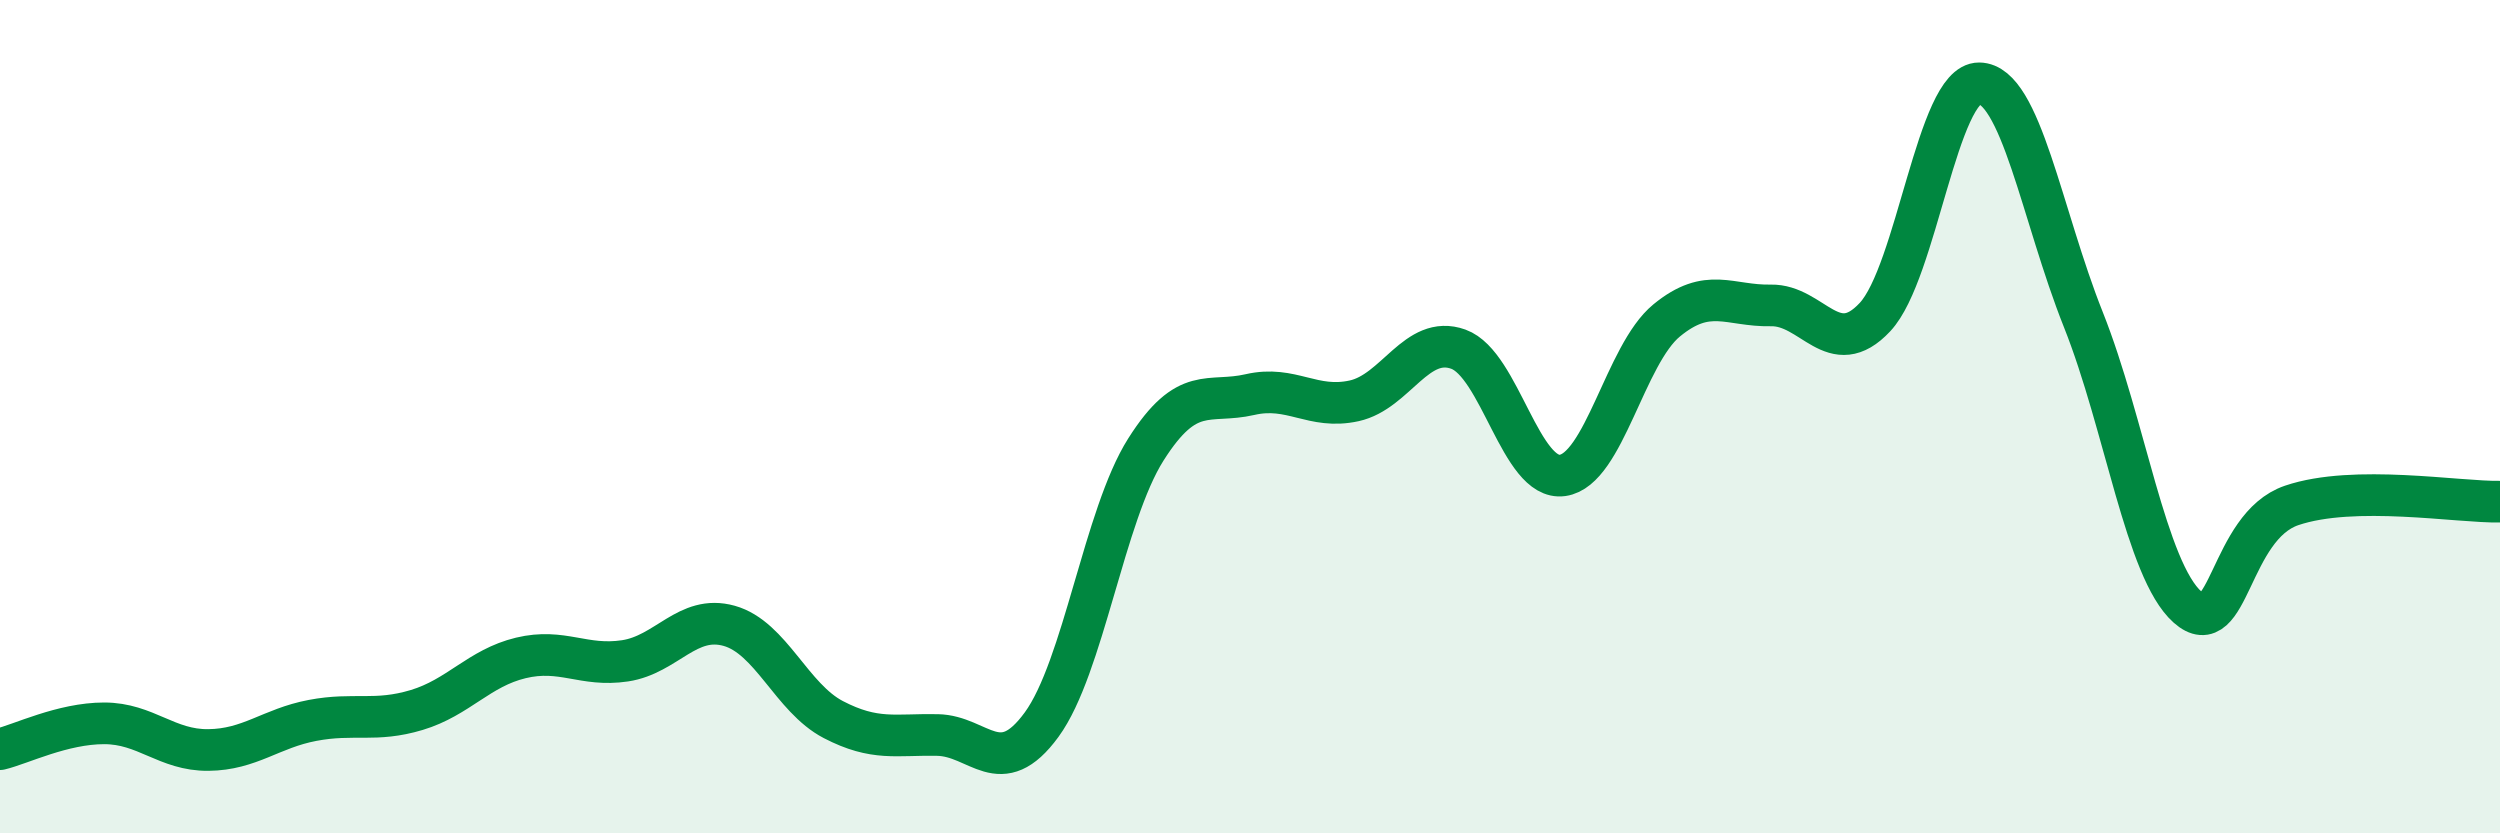 
    <svg width="60" height="20" viewBox="0 0 60 20" xmlns="http://www.w3.org/2000/svg">
      <path
        d="M 0,17.98 C 0.5,17.86 1.5,17.36 2.5,17.36 C 3.5,17.36 4,18.01 5,18 C 6,17.99 6.5,17.48 7.5,17.29 C 8.5,17.1 9,17.34 10,17.04 C 11,16.74 11.5,16.03 12.5,15.79 C 13.5,15.55 14,16.01 15,15.86 C 16,15.71 16.5,14.74 17.5,15.02 C 18.5,15.3 19,16.75 20,17.27 C 21,17.79 21.5,17.62 22.5,17.64 C 23.5,17.66 24,18.76 25,17.39 C 26,16.02 26.5,12.37 27.5,10.79 C 28.5,9.21 29,9.7 30,9.47 C 31,9.24 31.5,9.84 32.5,9.62 C 33.5,9.4 34,8.02 35,8.38 C 36,8.74 36.5,11.55 37.5,11.41 C 38.5,11.27 39,8.51 40,7.69 C 41,6.87 41.5,7.35 42.5,7.33 C 43.5,7.31 44,8.68 45,7.61 C 46,6.54 46.5,1.99 47.5,2 C 48.5,2.01 49,5.16 50,7.67 C 51,10.18 51.5,13.68 52.5,14.57 C 53.5,15.46 53.5,12.64 55,12.13 C 56.5,11.62 59,12.06 60,12.04L60 20L0 20Z"
        fill="#008740"
        opacity="0.1"
        stroke-linecap="round"
        stroke-linejoin="round"
      />
      <path
        d="M 0,17.98 C 0.5,17.86 1.5,17.36 2.5,17.36 C 3.5,17.36 4,18.01 5,18 C 6,17.99 6.5,17.48 7.5,17.29 C 8.5,17.1 9,17.34 10,17.04 C 11,16.74 11.5,16.03 12.5,15.79 C 13.5,15.55 14,16.01 15,15.86 C 16,15.71 16.5,14.74 17.5,15.02 C 18.5,15.3 19,16.75 20,17.27 C 21,17.79 21.5,17.62 22.5,17.64 C 23.5,17.66 24,18.76 25,17.39 C 26,16.02 26.5,12.37 27.5,10.79 C 28.5,9.21 29,9.7 30,9.47 C 31,9.24 31.5,9.84 32.5,9.62 C 33.5,9.4 34,8.02 35,8.38 C 36,8.74 36.5,11.55 37.5,11.41 C 38.5,11.27 39,8.51 40,7.69 C 41,6.87 41.5,7.35 42.5,7.33 C 43.5,7.31 44,8.68 45,7.61 C 46,6.54 46.5,1.99 47.5,2 C 48.5,2.01 49,5.16 50,7.67 C 51,10.18 51.5,13.68 52.5,14.57 C 53.5,15.46 53.5,12.64 55,12.13 C 56.5,11.62 59,12.06 60,12.04"
        stroke="#008740"
        stroke-width="1"
        fill="none"
        stroke-linecap="round"
        stroke-linejoin="round"
      />
    </svg>
  